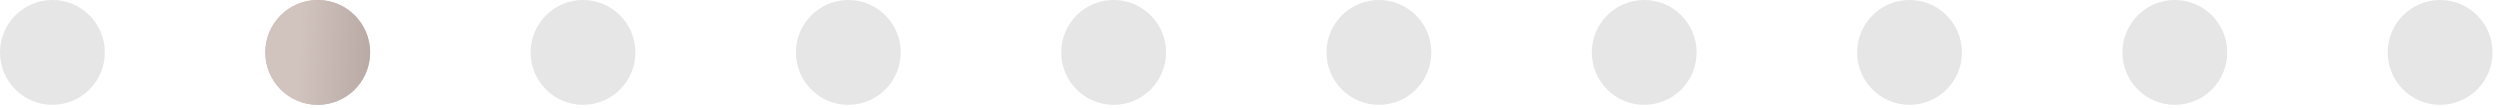 <?xml version="1.0" encoding="UTF-8"?> <svg xmlns="http://www.w3.org/2000/svg" width="325" height="14" viewBox="0 0 325 14" fill="none"> <path d="M6.813 13.627C10.576 13.627 13.627 10.576 13.627 6.813C13.627 3.05 10.576 0 6.813 0C3.05 0 0 3.05 0 6.813C0 10.576 3.05 13.627 6.813 13.627Z" fill="#E6E6E6"></path> <path d="M41.302 13.627C45.065 13.627 48.115 10.576 48.115 6.813C48.115 3.05 45.065 0 41.302 0C37.539 0 34.488 3.05 34.488 6.813C34.488 10.576 37.539 13.627 41.302 13.627Z" fill="#D1C3BE"></path> <path d="M41.302 13.627C45.065 13.627 48.115 10.576 48.115 6.813C48.115 3.05 45.065 0 41.302 0C37.539 0 34.488 3.05 34.488 6.813C34.488 10.576 37.539 13.627 41.302 13.627Z" fill="url(#paint0_linear)"></path> <path d="M75.792 13.627C79.555 13.627 82.605 10.576 82.605 6.813C82.605 3.05 79.555 0 75.792 0C72.029 0 68.978 3.05 68.978 6.813C68.978 10.576 72.029 13.627 75.792 13.627Z" fill="#E6E6E6"></path> <path d="M110.282 13.627C114.045 13.627 117.095 10.576 117.095 6.813C117.095 3.05 114.045 0 110.282 0C106.519 0 103.469 3.05 103.469 6.813C103.469 10.576 106.519 13.627 110.282 13.627Z" fill="#E6E6E6"></path> <path d="M144.77 13.627C148.533 13.627 151.584 10.576 151.584 6.813C151.584 3.05 148.533 0 144.77 0C141.007 0 137.957 3.05 137.957 6.813C137.957 10.576 141.007 13.627 144.77 13.627Z" fill="#E6E6E6"></path> <path d="M179.259 13.627C183.022 13.627 186.072 10.576 186.072 6.813C186.072 3.05 183.022 0 179.259 0C175.496 0 172.445 3.05 172.445 6.813C172.445 10.576 175.496 13.627 179.259 13.627Z" fill="#E6E6E6"></path> <path d="M213.747 13.627C217.51 13.627 220.56 10.576 220.56 6.813C220.56 3.05 217.51 0 213.747 0C209.984 0 206.934 3.05 206.934 6.813C206.934 10.576 209.984 13.627 213.747 13.627Z" fill="#E6E6E6"></path> <path d="M248.237 13.627C252 13.627 255.051 10.576 255.051 6.813C255.051 3.05 252 0 248.237 0C244.474 0 241.424 3.05 241.424 6.813C241.424 10.576 244.474 13.627 248.237 13.627Z" fill="#E6E6E6"></path> <path d="M282.727 13.627C286.49 13.627 289.541 10.576 289.541 6.813C289.541 3.05 286.49 0 282.727 0C278.965 0 275.914 3.05 275.914 6.813C275.914 10.576 278.965 13.627 282.727 13.627Z" fill="#E6E6E6"></path> <path d="M317.216 13.627C320.979 13.627 324.029 10.576 324.029 6.813C324.029 3.05 320.979 0 317.216 0C313.453 0 310.402 3.05 310.402 6.813C310.402 10.576 313.453 13.627 317.216 13.627Z" fill="#E6E6E6"></path> <defs> <linearGradient id="paint0_linear" x1="47.739" y1="12.782" x2="38.507" y2="12.275" gradientUnits="userSpaceOnUse"> <stop stop-color="#B9AAA5"></stop> <stop offset="1" stop-color="#D1C3BE"></stop> </linearGradient> </defs> </svg> 